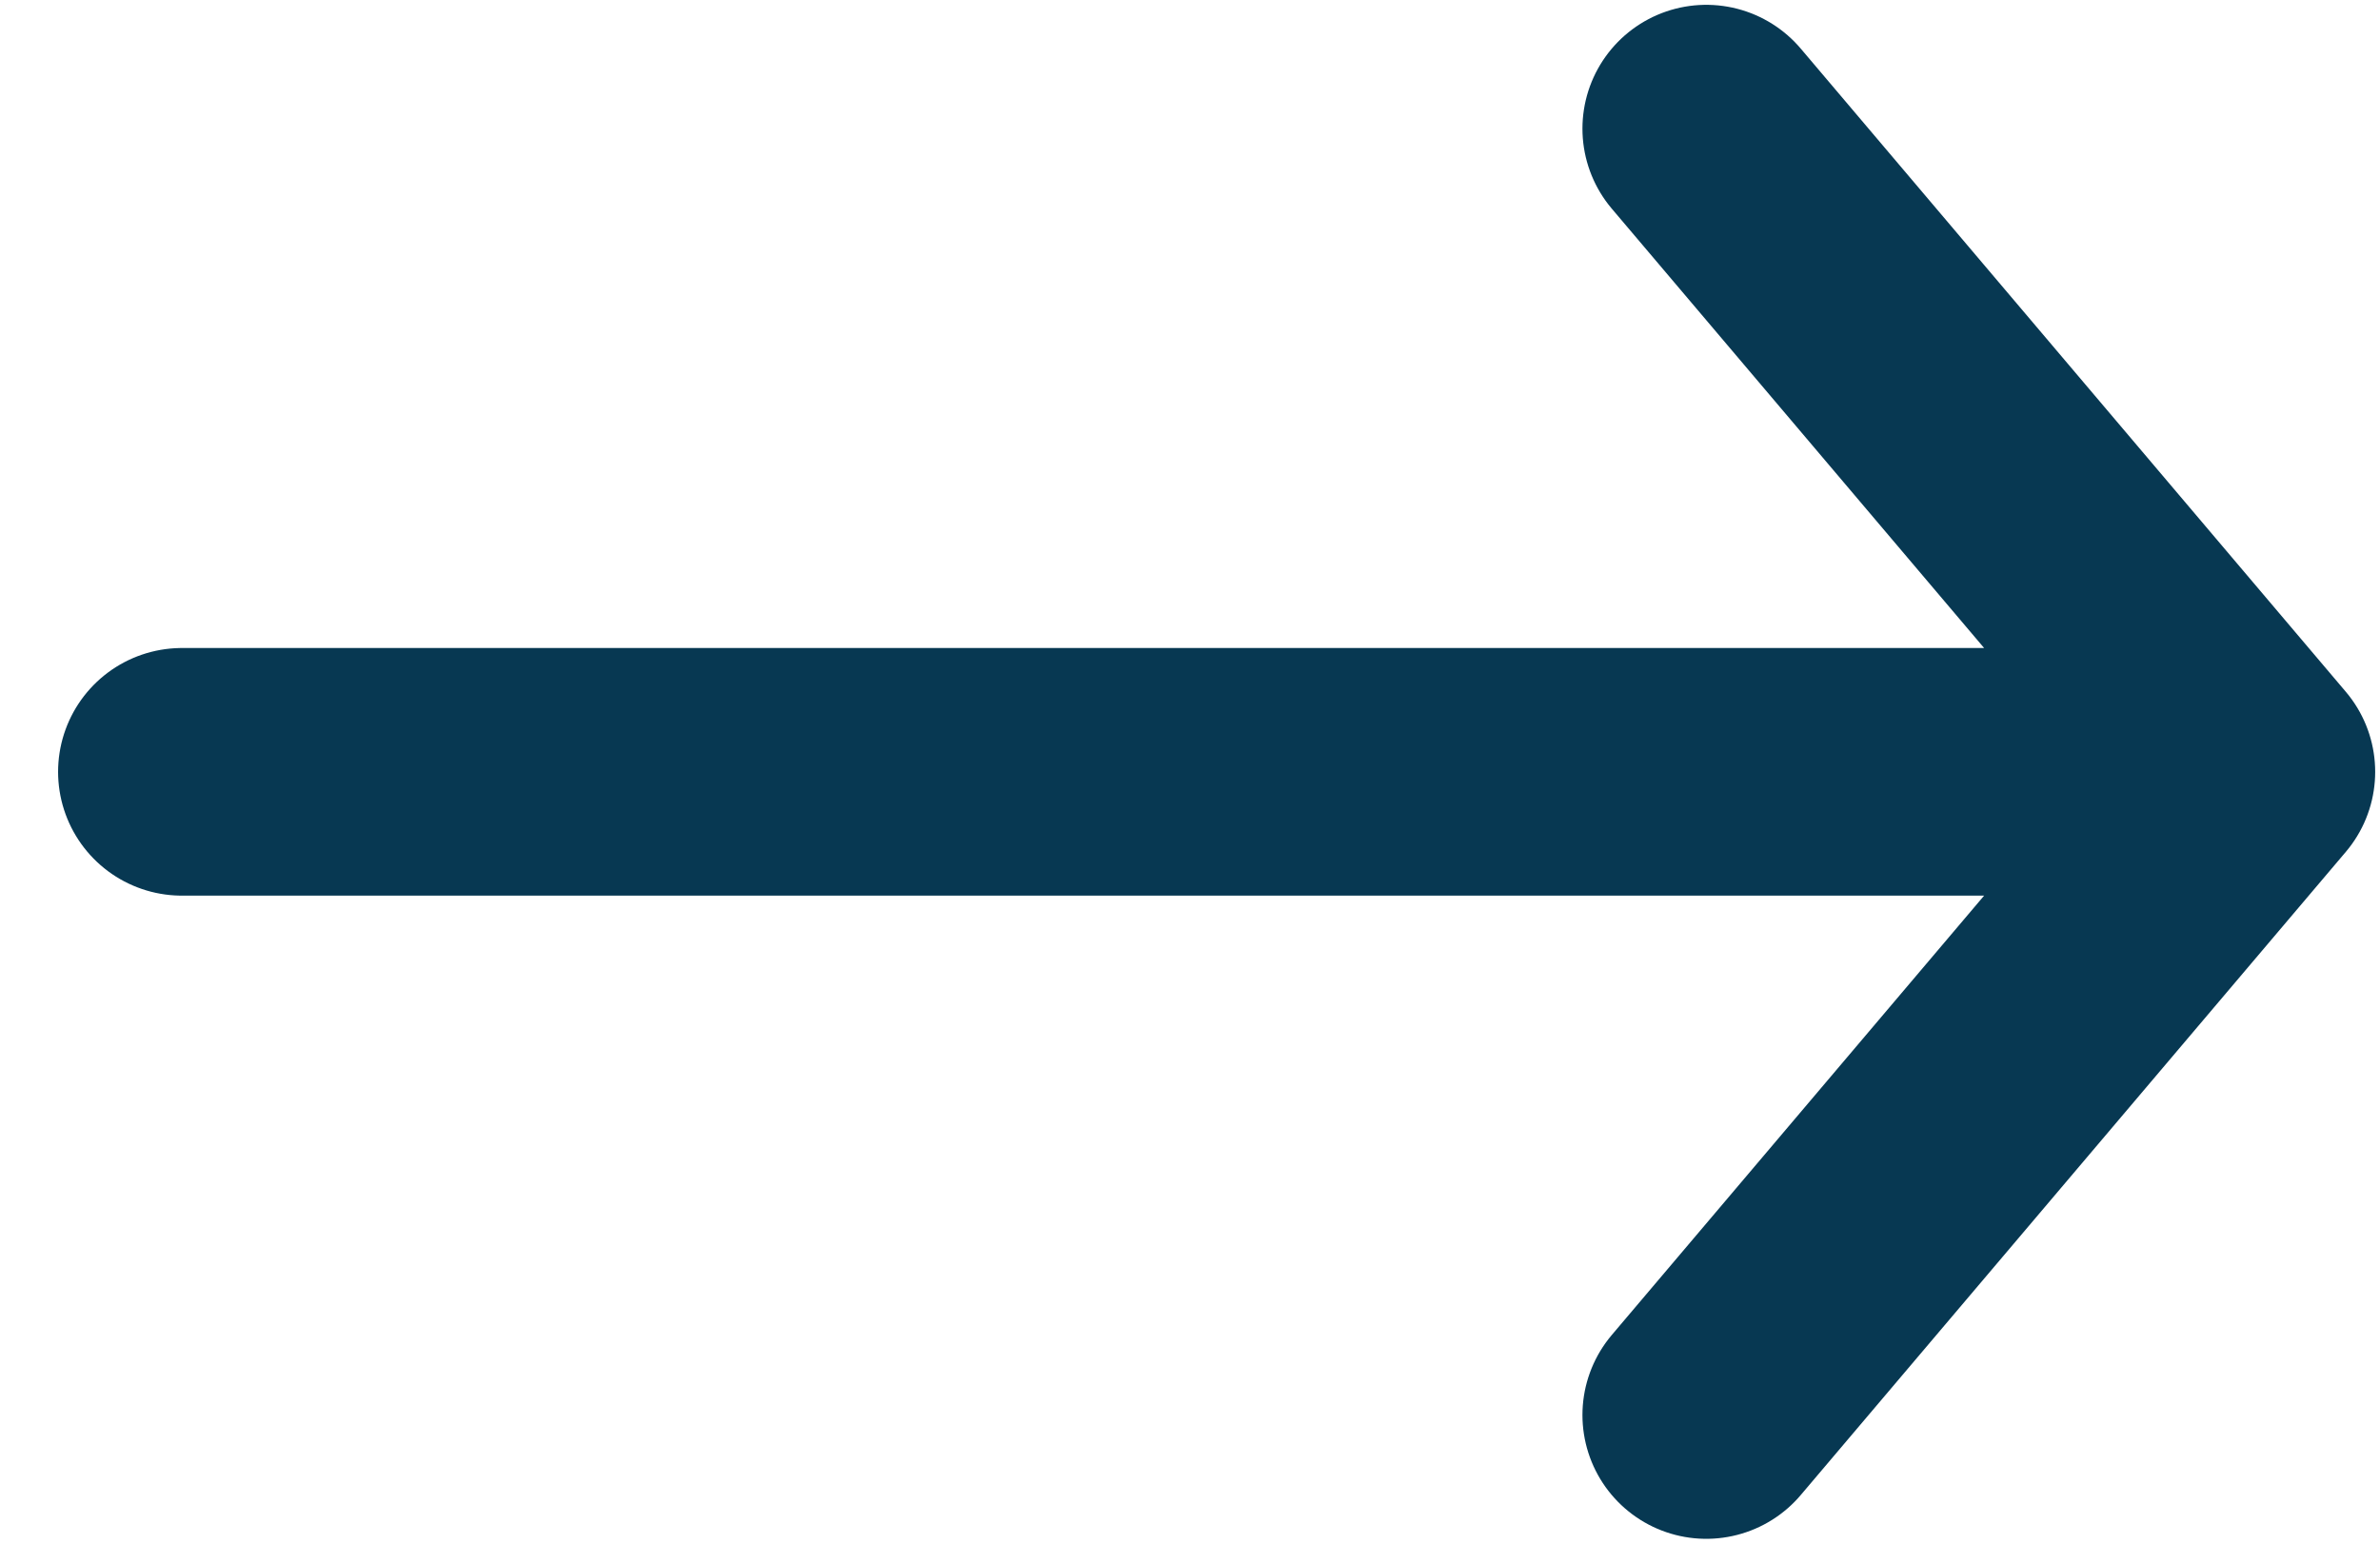 <svg width="37" height="24" viewBox="0 0 37 24" fill="none" xmlns="http://www.w3.org/2000/svg">
<path d="M2.828 12H35M35 12L26.526 2M35 12L26.526 22" stroke="#073852" stroke-width="3.85" stroke-linecap="round" stroke-linejoin="round"/>
</svg>
